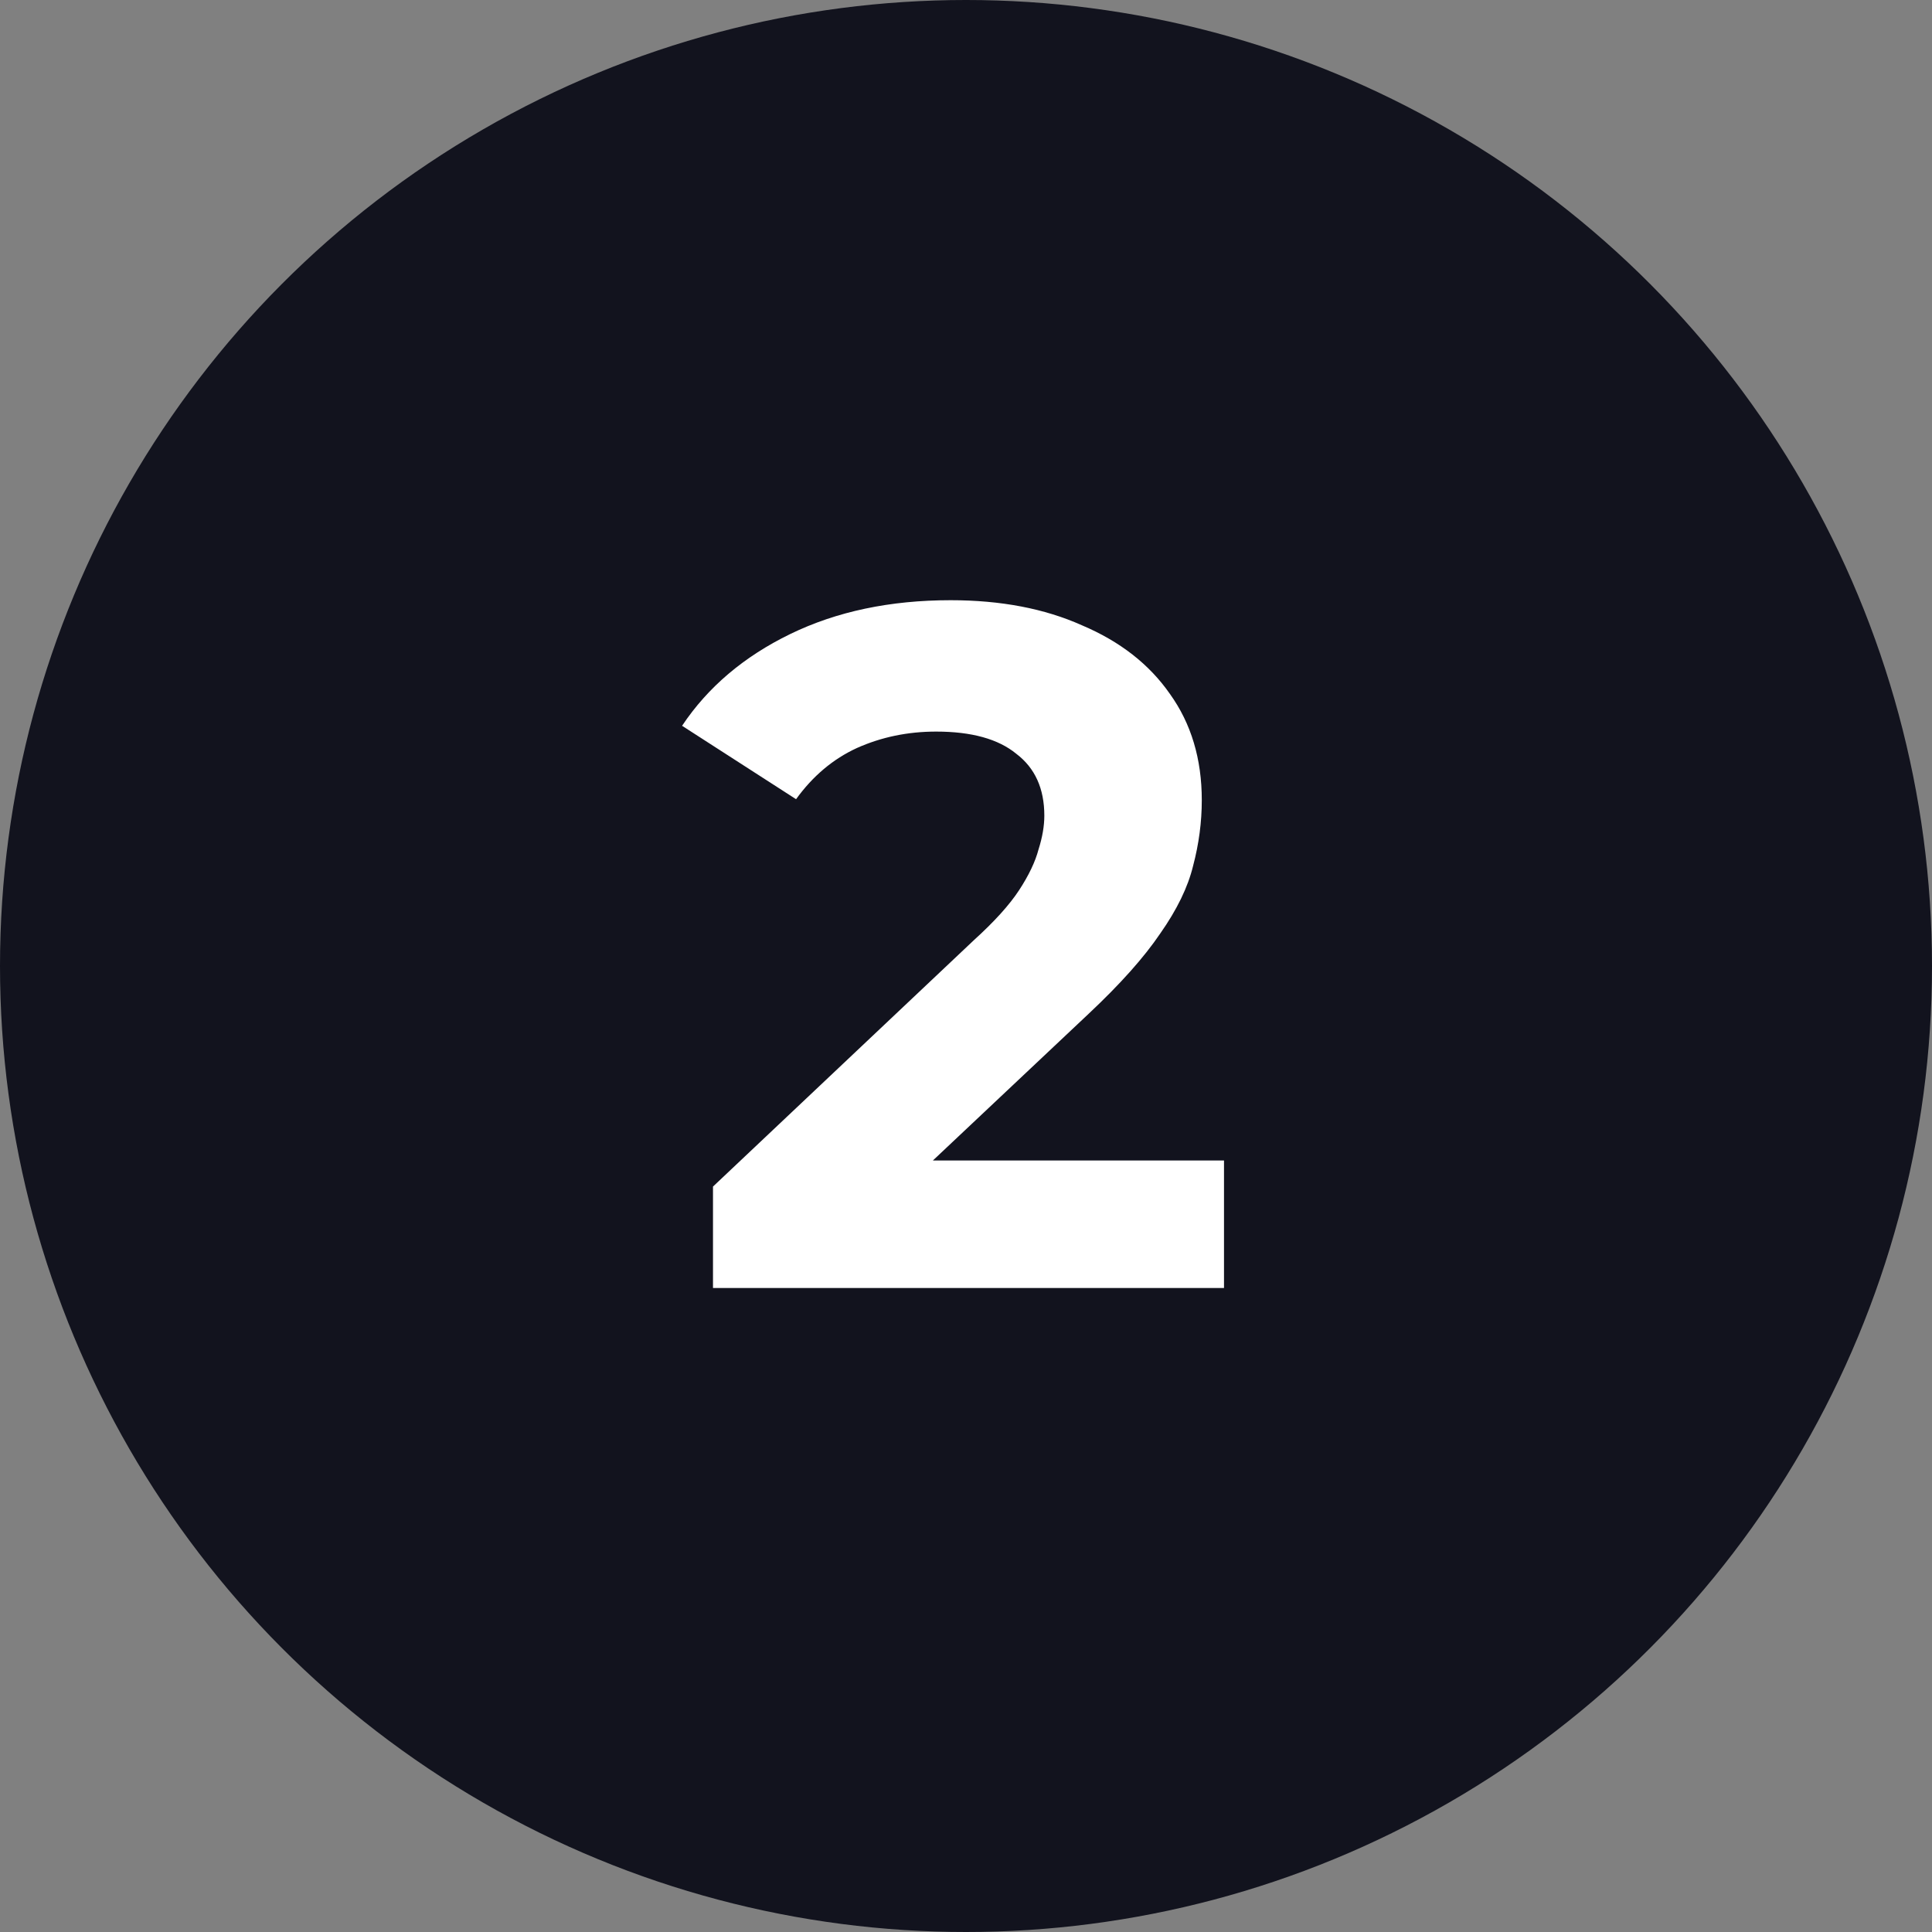 <?xml version="1.0" encoding="UTF-8"?> <svg xmlns="http://www.w3.org/2000/svg" width="24" height="24" viewBox="0 0 24 24" fill="none"><rect x="0" y="0" width="24" height="24" fill="#808080" stroke="none"/> <g clip-path="url(#clip0_2701_883)"> <circle cx="12" cy="12" r="12" fill="#12131E"></circle> <path d="M8.857 16V14.74L12.097 11.68C12.353 11.448 12.541 11.24 12.661 11.056C12.781 10.872 12.861 10.704 12.901 10.552C12.949 10.4 12.973 10.26 12.973 10.132C12.973 9.796 12.857 9.54 12.625 9.364C12.401 9.18 12.069 9.088 11.629 9.088C11.277 9.088 10.949 9.156 10.645 9.292C10.349 9.428 10.097 9.64 9.889 9.928L8.473 9.016C8.793 8.536 9.241 8.156 9.817 7.876C10.393 7.596 11.057 7.456 11.809 7.456C12.433 7.456 12.977 7.56 13.441 7.768C13.913 7.968 14.277 8.252 14.533 8.62C14.797 8.988 14.929 9.428 14.929 9.94C14.929 10.212 14.893 10.484 14.821 10.756C14.757 11.02 14.621 11.3 14.413 11.596C14.213 11.892 13.917 12.224 13.525 12.592L10.837 15.124L10.465 14.416H15.205V16H8.857Z" fill="white"></path> </g> <defs> <clipPath id="clip0_2701_883"> <rect width="24" height="24" fill="white"></rect> </clipPath> </defs> </svg> 